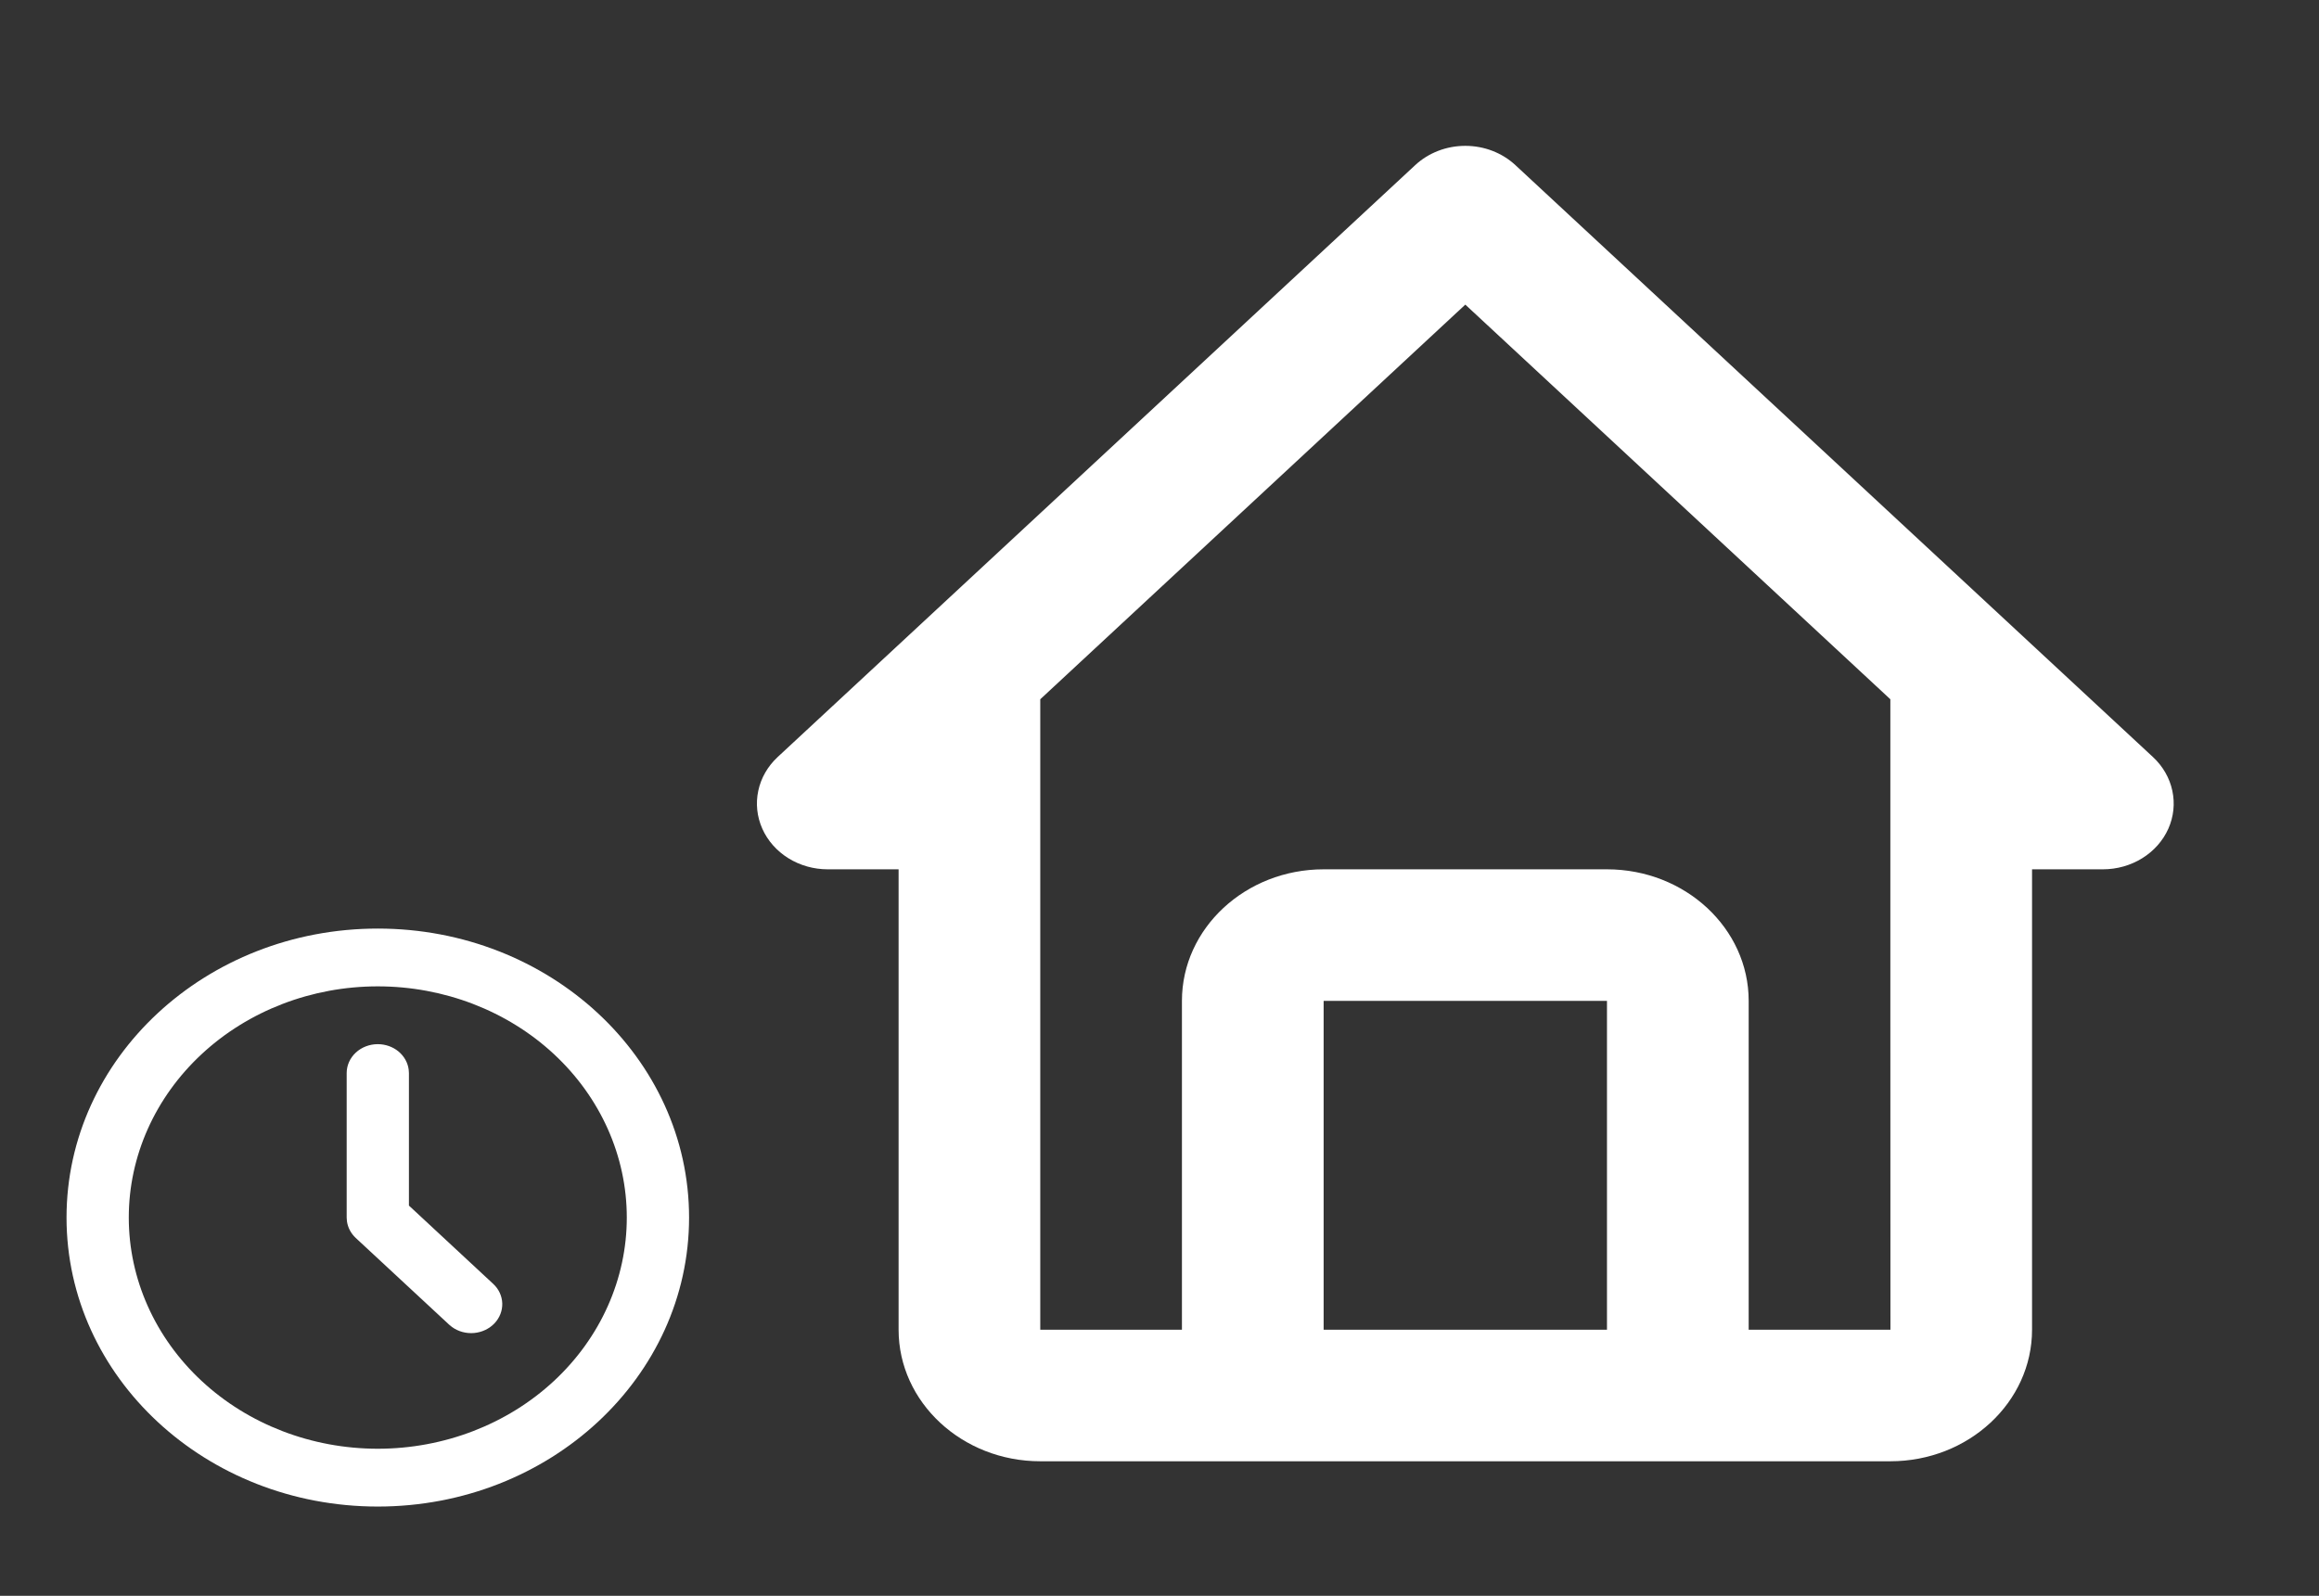 <?xml version="1.0" encoding="UTF-8"?>
<svg xmlns="http://www.w3.org/2000/svg" width="77" height="53" viewBox="0 0 77 53" fill="none">
  <rect x="0" y="0" width="77" height="53" fill="#333333" stroke="none"/>
  <path d="M27.484 28.872H29.837V44.163C29.837 46.572 31.946 48.532 34.541 48.532H62.767C65.362 48.532 67.472 46.572 67.472 44.163V28.872H69.824C70.289 28.872 70.744 28.744 71.13 28.504C71.517 28.264 71.819 27.923 71.997 27.524C72.175 27.125 72.221 26.686 72.13 26.262C72.04 25.838 71.816 25.449 71.487 25.143L50.317 5.484C50.099 5.281 49.84 5.12 49.554 5.01C49.269 4.9 48.963 4.844 48.654 4.844C48.345 4.844 48.039 4.9 47.754 5.01C47.469 5.12 47.209 5.281 46.991 5.484L25.821 25.143C25.492 25.449 25.268 25.838 25.178 26.262C25.087 26.686 25.134 27.125 25.312 27.524C25.49 27.923 25.791 28.264 26.178 28.504C26.564 28.744 27.019 28.872 27.484 28.872ZM43.95 44.163V33.241H53.358V44.163H43.95ZM48.654 10.117L62.767 23.224V33.241L62.77 44.163H58.063V33.241C58.063 30.832 55.953 28.872 53.358 28.872H43.95C41.355 28.872 39.245 30.832 39.245 33.241V44.163H34.541V23.224L48.654 10.117Z" fill="white"></path>
  <g clip-path="url(#clip0_166_2)">
    <path d="M12.544 30.84C18.252 30.84 22.88 35.137 22.88 40.438C22.88 45.739 18.252 50.036 12.544 50.036C6.836 50.036 2.209 45.739 2.209 40.438C2.209 35.137 6.836 30.84 12.544 30.84ZM12.544 32.759C10.351 32.759 8.248 33.568 6.698 35.008C5.147 36.448 4.276 38.401 4.276 40.438C4.276 42.474 5.147 44.427 6.698 45.867C8.248 47.307 10.351 48.116 12.544 48.116C14.737 48.116 16.84 47.307 18.391 45.867C19.941 44.427 20.812 42.474 20.812 40.438C20.812 38.401 19.941 36.448 18.391 35.008C16.84 33.568 14.737 32.759 12.544 32.759ZM12.544 34.679C12.797 34.679 13.042 34.765 13.231 34.921C13.42 35.078 13.541 35.293 13.57 35.526L13.578 35.639V40.04L16.375 42.639C16.561 42.811 16.669 43.043 16.677 43.287C16.684 43.531 16.592 43.768 16.419 43.951C16.245 44.134 16.003 44.248 15.742 44.272C15.48 44.295 15.219 44.225 15.011 44.075L14.914 43.996L11.813 41.116C11.653 40.967 11.55 40.773 11.52 40.563L11.511 40.438V35.639C11.511 35.384 11.62 35.14 11.813 34.96C12.007 34.78 12.27 34.679 12.544 34.679Z" fill="white"></path>
  </g>
  <defs>
    <clipPath id="clip0_166_2">
      <rect width="24.805" height="23.035" fill="white" transform="translate(0.142 28.92)"></rect>
    </clipPath>
  </defs>
</svg>
